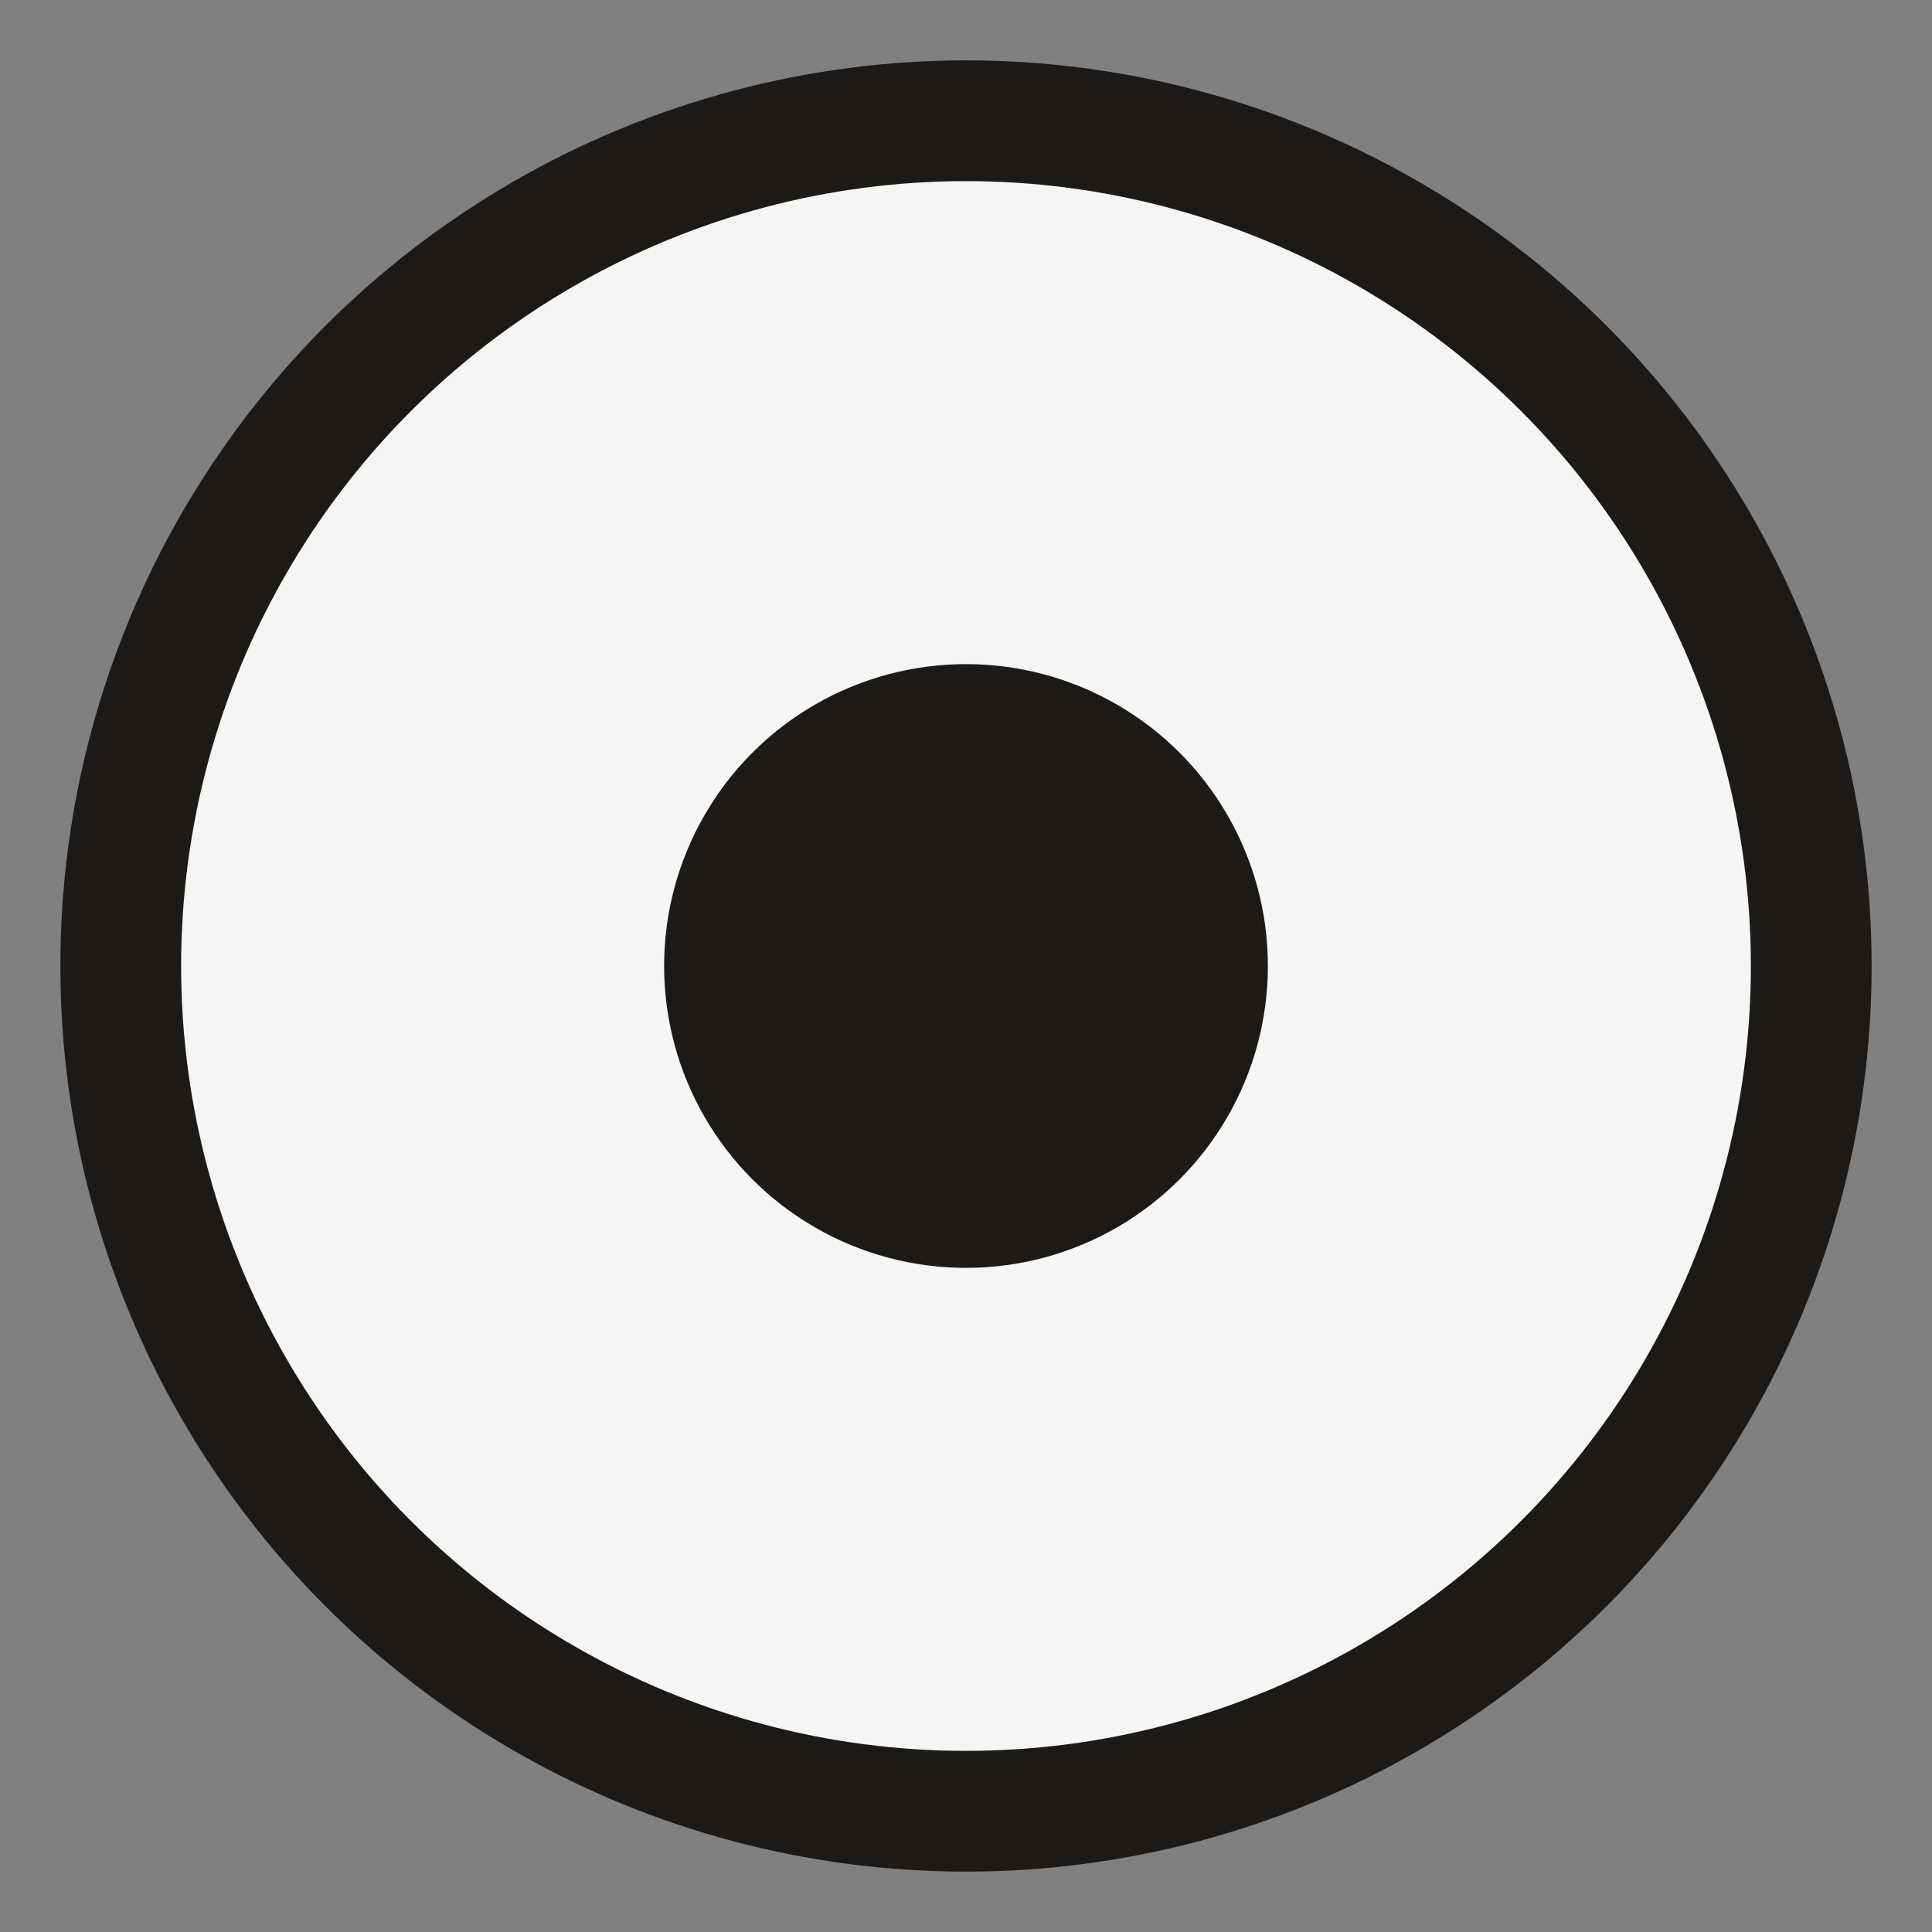 <svg xmlns="http://www.w3.org/2000/svg" viewBox="0 0 32 32">
  <rect x="0" y="0" width="32" height="32" fill="#808080" stroke="none"/>
  <circle cx="16" cy="16" r="14" fill="#f5f5f4" stroke="#1c1917" stroke-width="2"/>
  <circle cx="16" cy="16" r="5" fill="#1c1917"/>
</svg>
